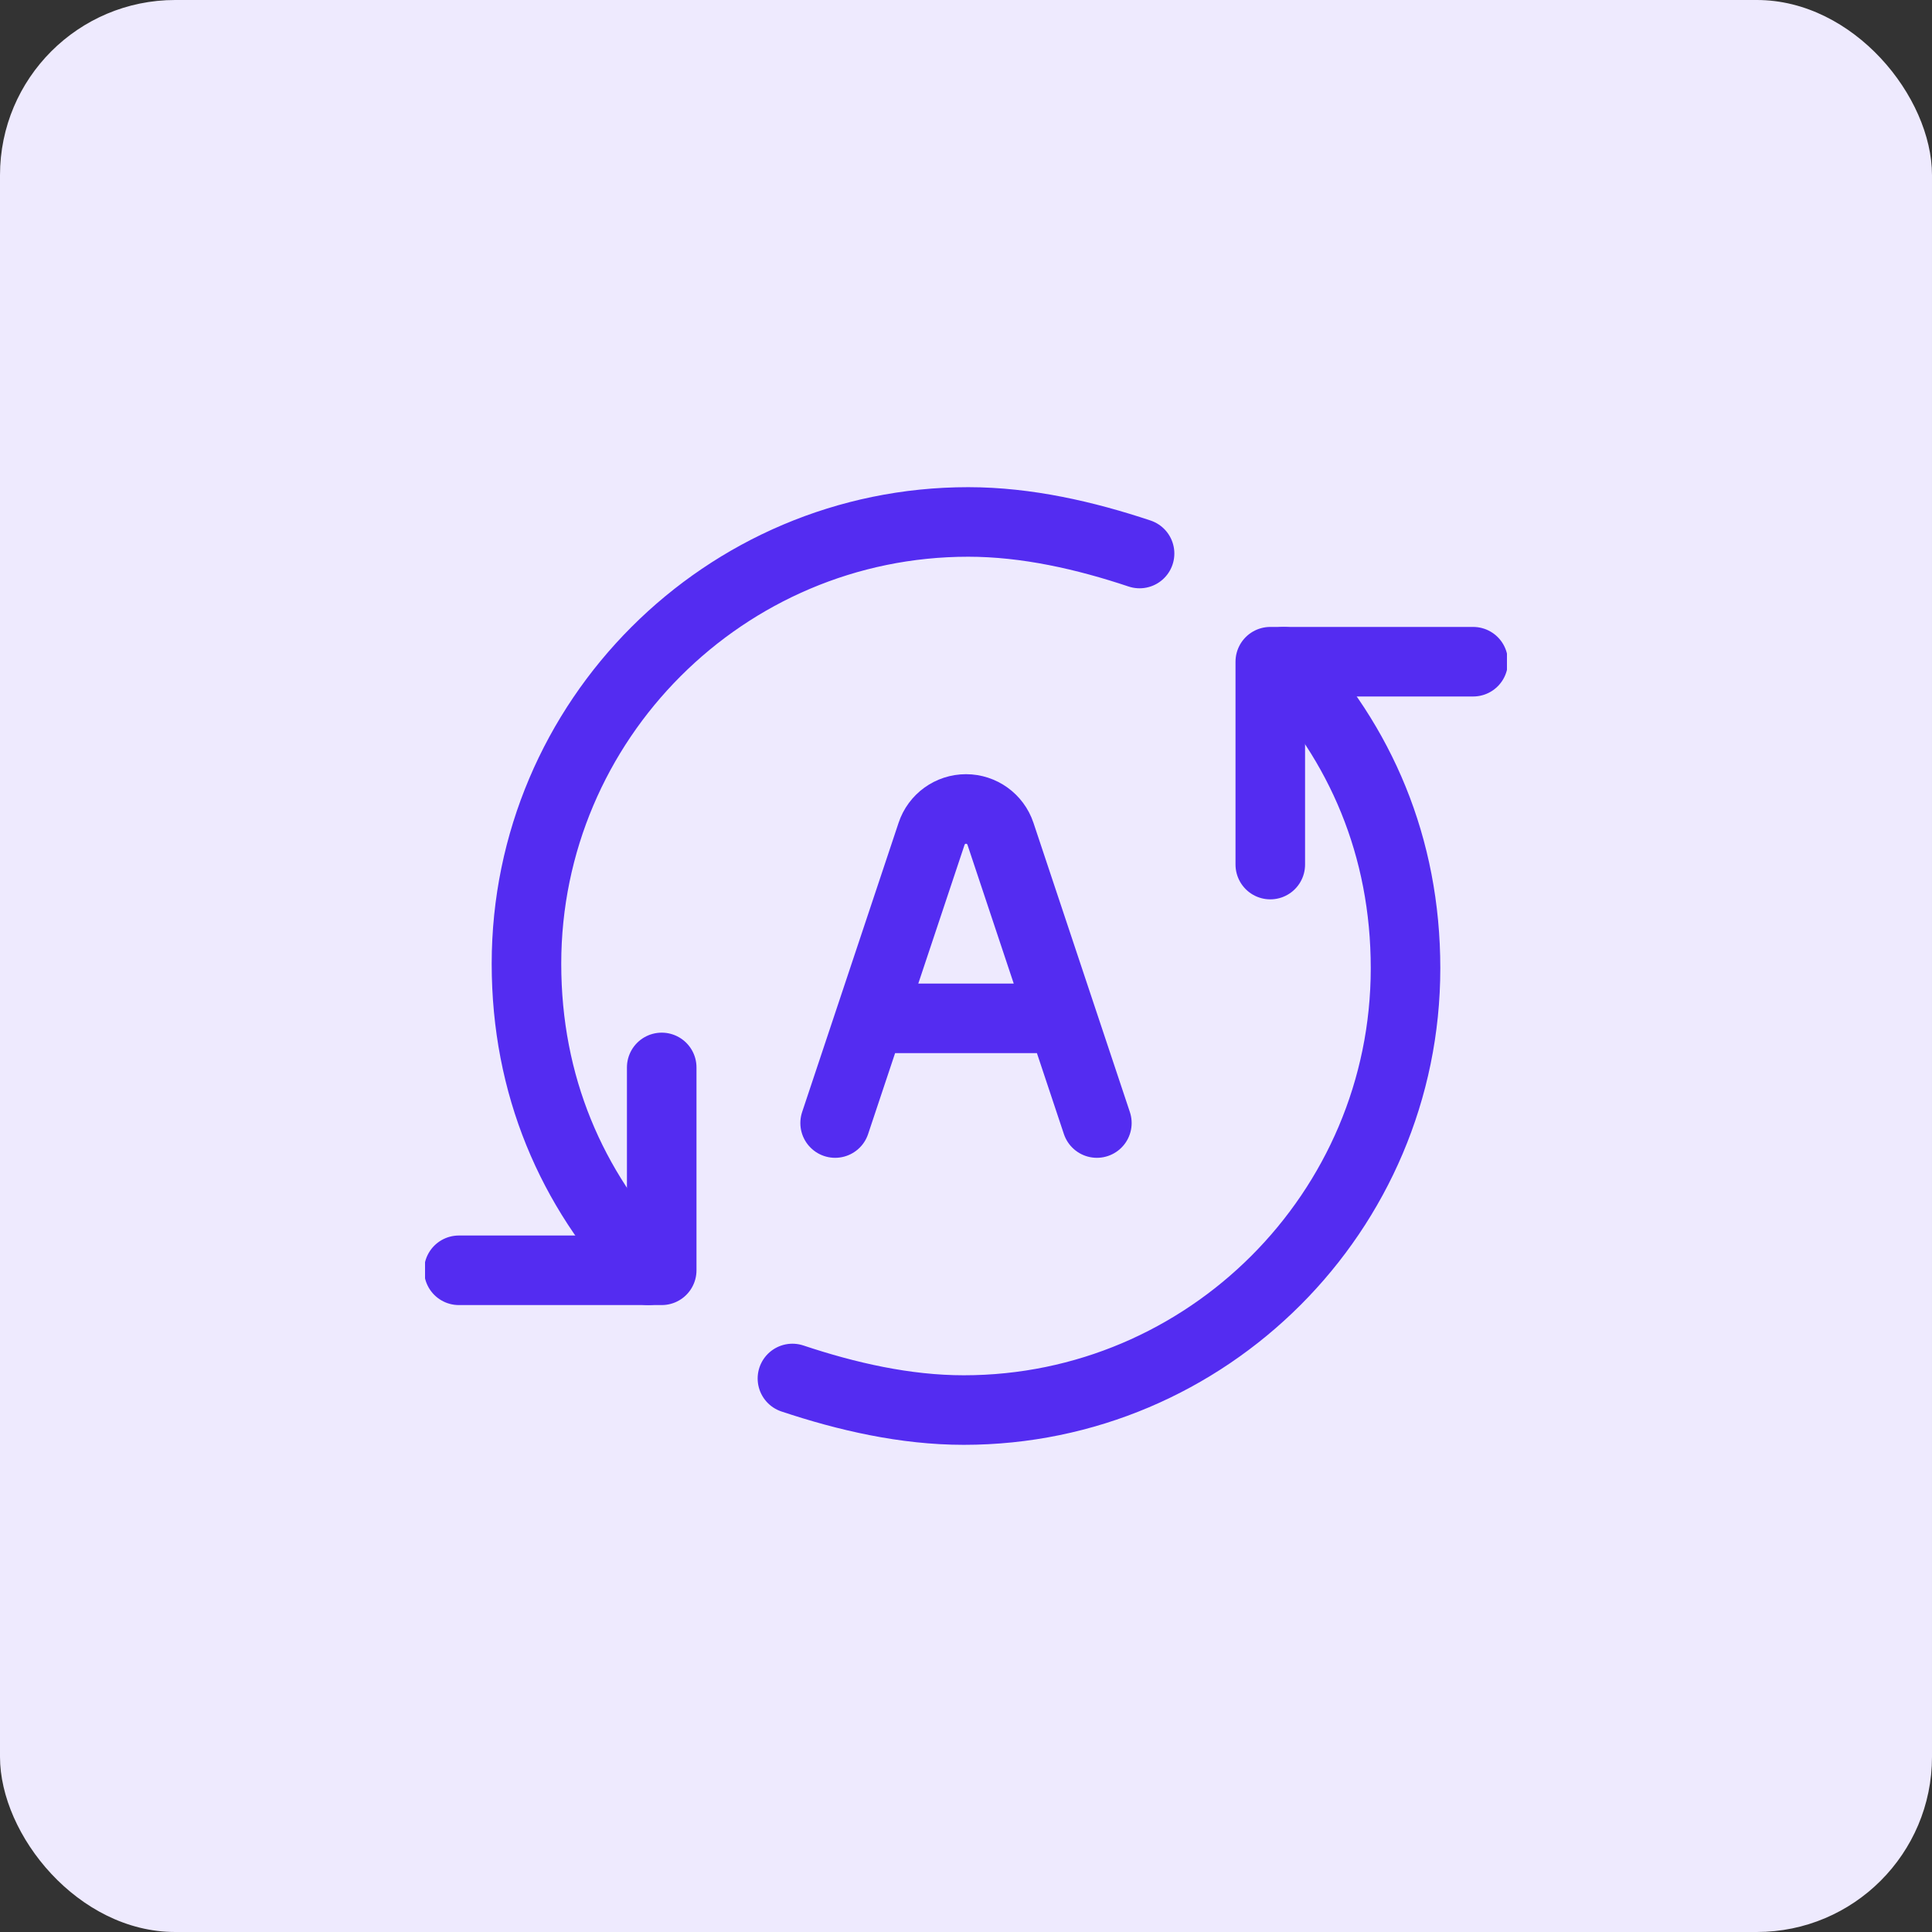 <svg width="50" height="50" viewBox="0 0 50 50" fill="none" xmlns="http://www.w3.org/2000/svg">
<rect x="0" y="0" width="50" height="50" fill="#333333" stroke="none"/>
<rect width="50" height="50" rx="4.533" fill="#EEEAFE"></rect>
<g clip-path="url(#clip0_280_14187)">
<path d="M17.125 27.625V32.875H11.875" stroke="#542CF1" stroke-width="1.8" stroke-miterlimit="10" stroke-linecap="round" stroke-linejoin="round"></path>
<path d="M32.875 22.375V17.125H38.125" stroke="#542CF1" stroke-width="1.8" stroke-miterlimit="10" stroke-linecap="round" stroke-linejoin="round"></path>
<path d="M33.225 17.125C35.208 19.225 36.375 21.908 36.375 25.058C36.375 31.358 31.242 36.492 24.942 36.492C23.425 36.492 21.908 36.142 20.508 35.675" stroke="#542CF1" stroke-width="1.8" stroke-miterlimit="10" stroke-linecap="round" stroke-linejoin="round"></path>
<path d="M16.775 32.875C14.792 30.775 13.625 28.092 13.625 24.942C13.625 18.642 18.758 13.508 25.058 13.508C26.575 13.508 28.092 13.858 29.492 14.325" stroke="#542CF1" stroke-width="1.8" stroke-miterlimit="10" stroke-linecap="round" stroke-linejoin="round"></path>
<path d="M21.613 29.064L24.109 21.579C24.236 21.195 24.596 20.936 25 20.936C25.404 20.936 25.764 21.195 25.892 21.579L28.387 29.064M22.517 26.355H27.483" stroke="#542CF1" stroke-width="1.8" stroke-linecap="round" stroke-linejoin="round"></path>
</g>
<defs>
<clipPath id="clip0_280_14187">
<rect width="28" height="28" fill="white" transform="translate(11 11)"></rect>
</clipPath>
</defs>
</svg>
